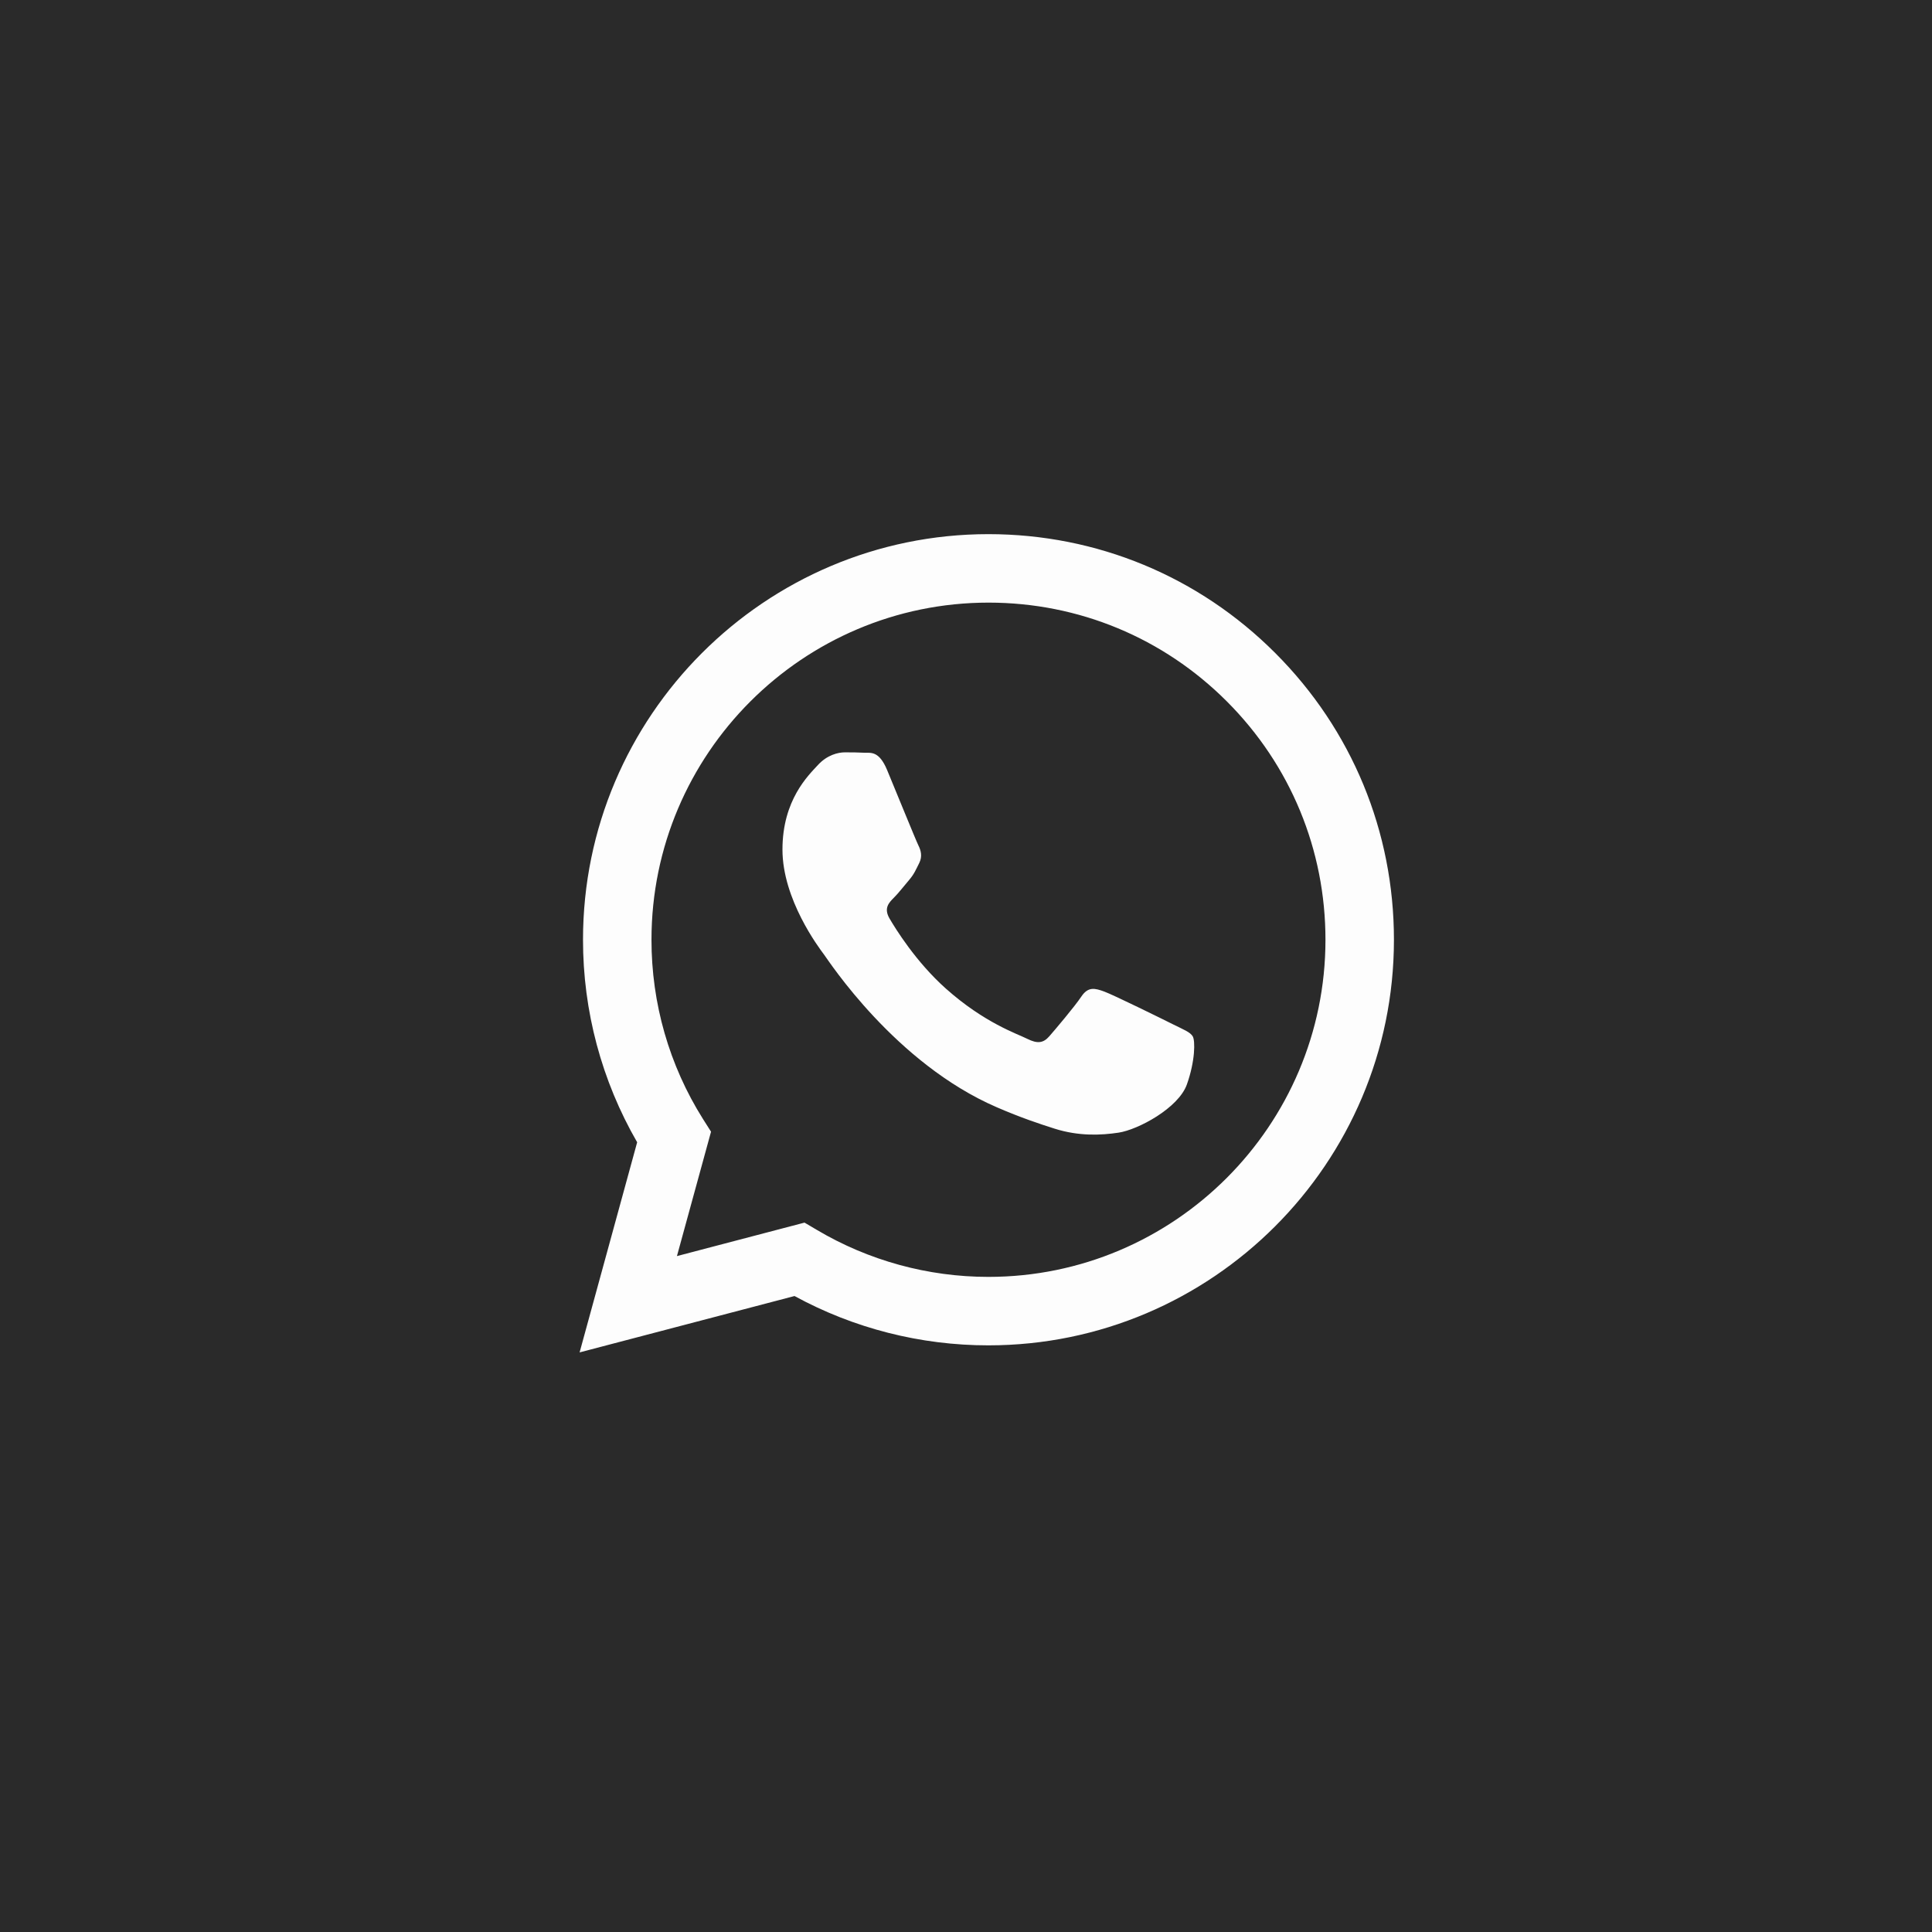 <?xml version="1.0" encoding="UTF-8"?> <svg xmlns="http://www.w3.org/2000/svg" width="34" height="34" viewBox="0 0 34 34" fill="none"><rect width="34" height="34" fill="#2A2A2A"></rect><path d="M17 29C23.627 29 29 23.627 29 17C29 10.373 23.627 5 17 5C10.373 5 5 10.373 5 17C5 23.627 10.373 29 17 29Z" fill="#2A2A2A"></path><path d="M17.395 9.4C19.304 9.401 21.096 10.144 22.443 11.493C23.791 12.841 24.532 14.634 24.531 16.541C24.53 20.474 21.33 23.675 17.395 23.676H17.393C16.198 23.676 15.025 23.377 13.982 22.808L10.2 23.8L11.213 20.102C10.588 19.02 10.259 17.792 10.26 16.535C10.261 12.601 13.463 9.4 17.395 9.4ZM17.398 10.605C14.127 10.605 11.466 13.266 11.465 16.536C11.464 17.656 11.777 18.748 12.371 19.692L12.513 19.916L11.913 22.105L14.158 21.516L14.375 21.644C15.286 22.184 16.329 22.471 17.394 22.471H17.395C20.664 22.471 23.325 19.811 23.326 16.541C23.327 14.956 22.711 13.465 21.591 12.344C20.471 11.223 18.982 10.606 17.398 10.605ZM15.211 13.247C15.32 13.252 15.468 13.205 15.612 13.552C15.761 13.909 16.117 14.787 16.162 14.877C16.206 14.966 16.236 15.069 16.177 15.188C16.117 15.307 16.088 15.382 15.999 15.486C15.91 15.59 15.812 15.718 15.731 15.798C15.642 15.887 15.55 15.983 15.653 16.162C15.757 16.34 16.115 16.924 16.645 17.397C17.326 18.004 17.901 18.192 18.079 18.282C18.257 18.371 18.361 18.357 18.465 18.238C18.569 18.119 18.91 17.717 19.029 17.539C19.148 17.36 19.267 17.389 19.431 17.449C19.594 17.508 20.469 17.939 20.648 18.029C20.827 18.118 20.946 18.163 20.99 18.238C21.035 18.312 21.035 18.669 20.887 19.085C20.738 19.502 20.026 19.882 19.684 19.933C19.377 19.979 18.988 19.998 18.561 19.863C18.302 19.781 17.969 19.671 17.544 19.487C15.755 18.715 14.587 16.913 14.498 16.794C14.409 16.675 13.77 15.828 13.77 14.951C13.77 14.074 14.23 13.642 14.394 13.463C14.557 13.285 14.75 13.24 14.869 13.24C14.988 13.24 15.107 13.241 15.211 13.247Z" fill="#FDFDFD"></path></svg> 
